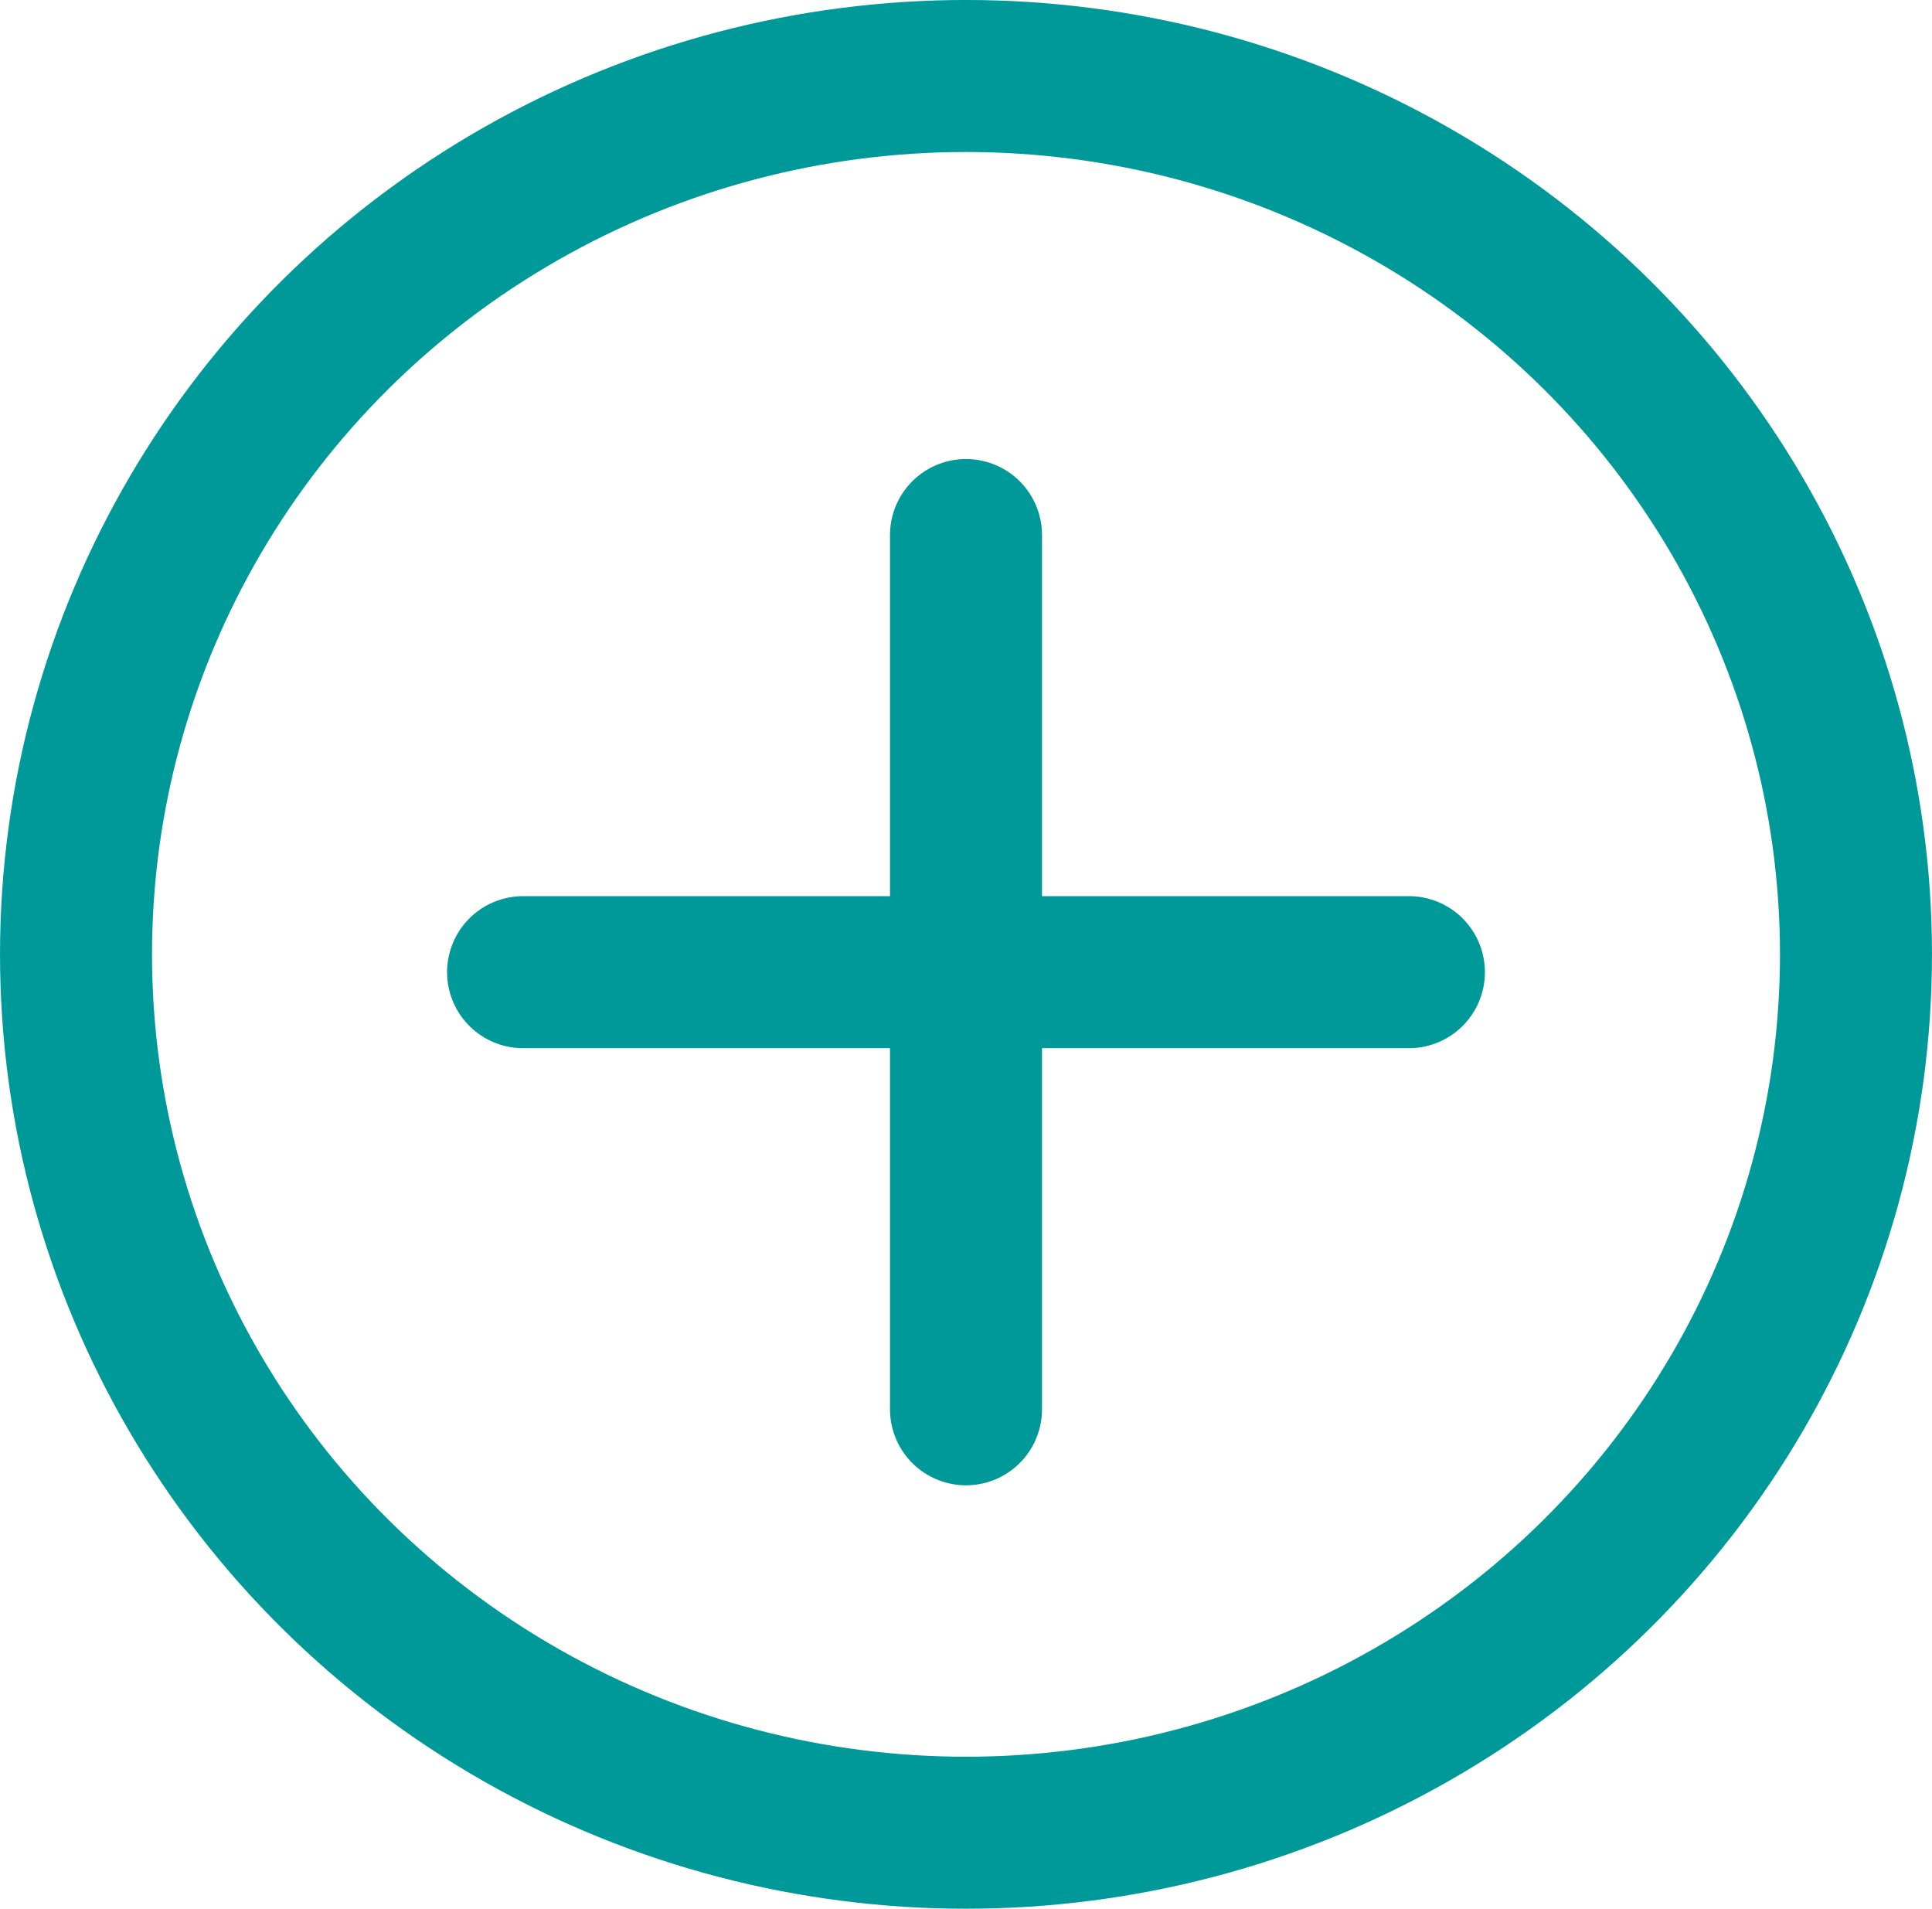 <?xml version="1.0" encoding="UTF-8"?><svg xmlns="http://www.w3.org/2000/svg" viewBox="0 0 652.16 644.24"><defs><style>.d{fill:none;stroke:#099;stroke-linecap:round;stroke-linejoin:round;stroke-width:51.31px;}</style></defs><g id="a"/><g id="b"><g id="c"><g><ellipse class="d" cx="326.08" cy="322.12" rx="300.42" ry="296.47"/><line class="d" x1="176.57" y1="328.13" x2="475.59" y2="328.13"/><line class="d" x1="326.08" y1="475.67" x2="326.08" y2="180.59"/></g></g></g></svg>
